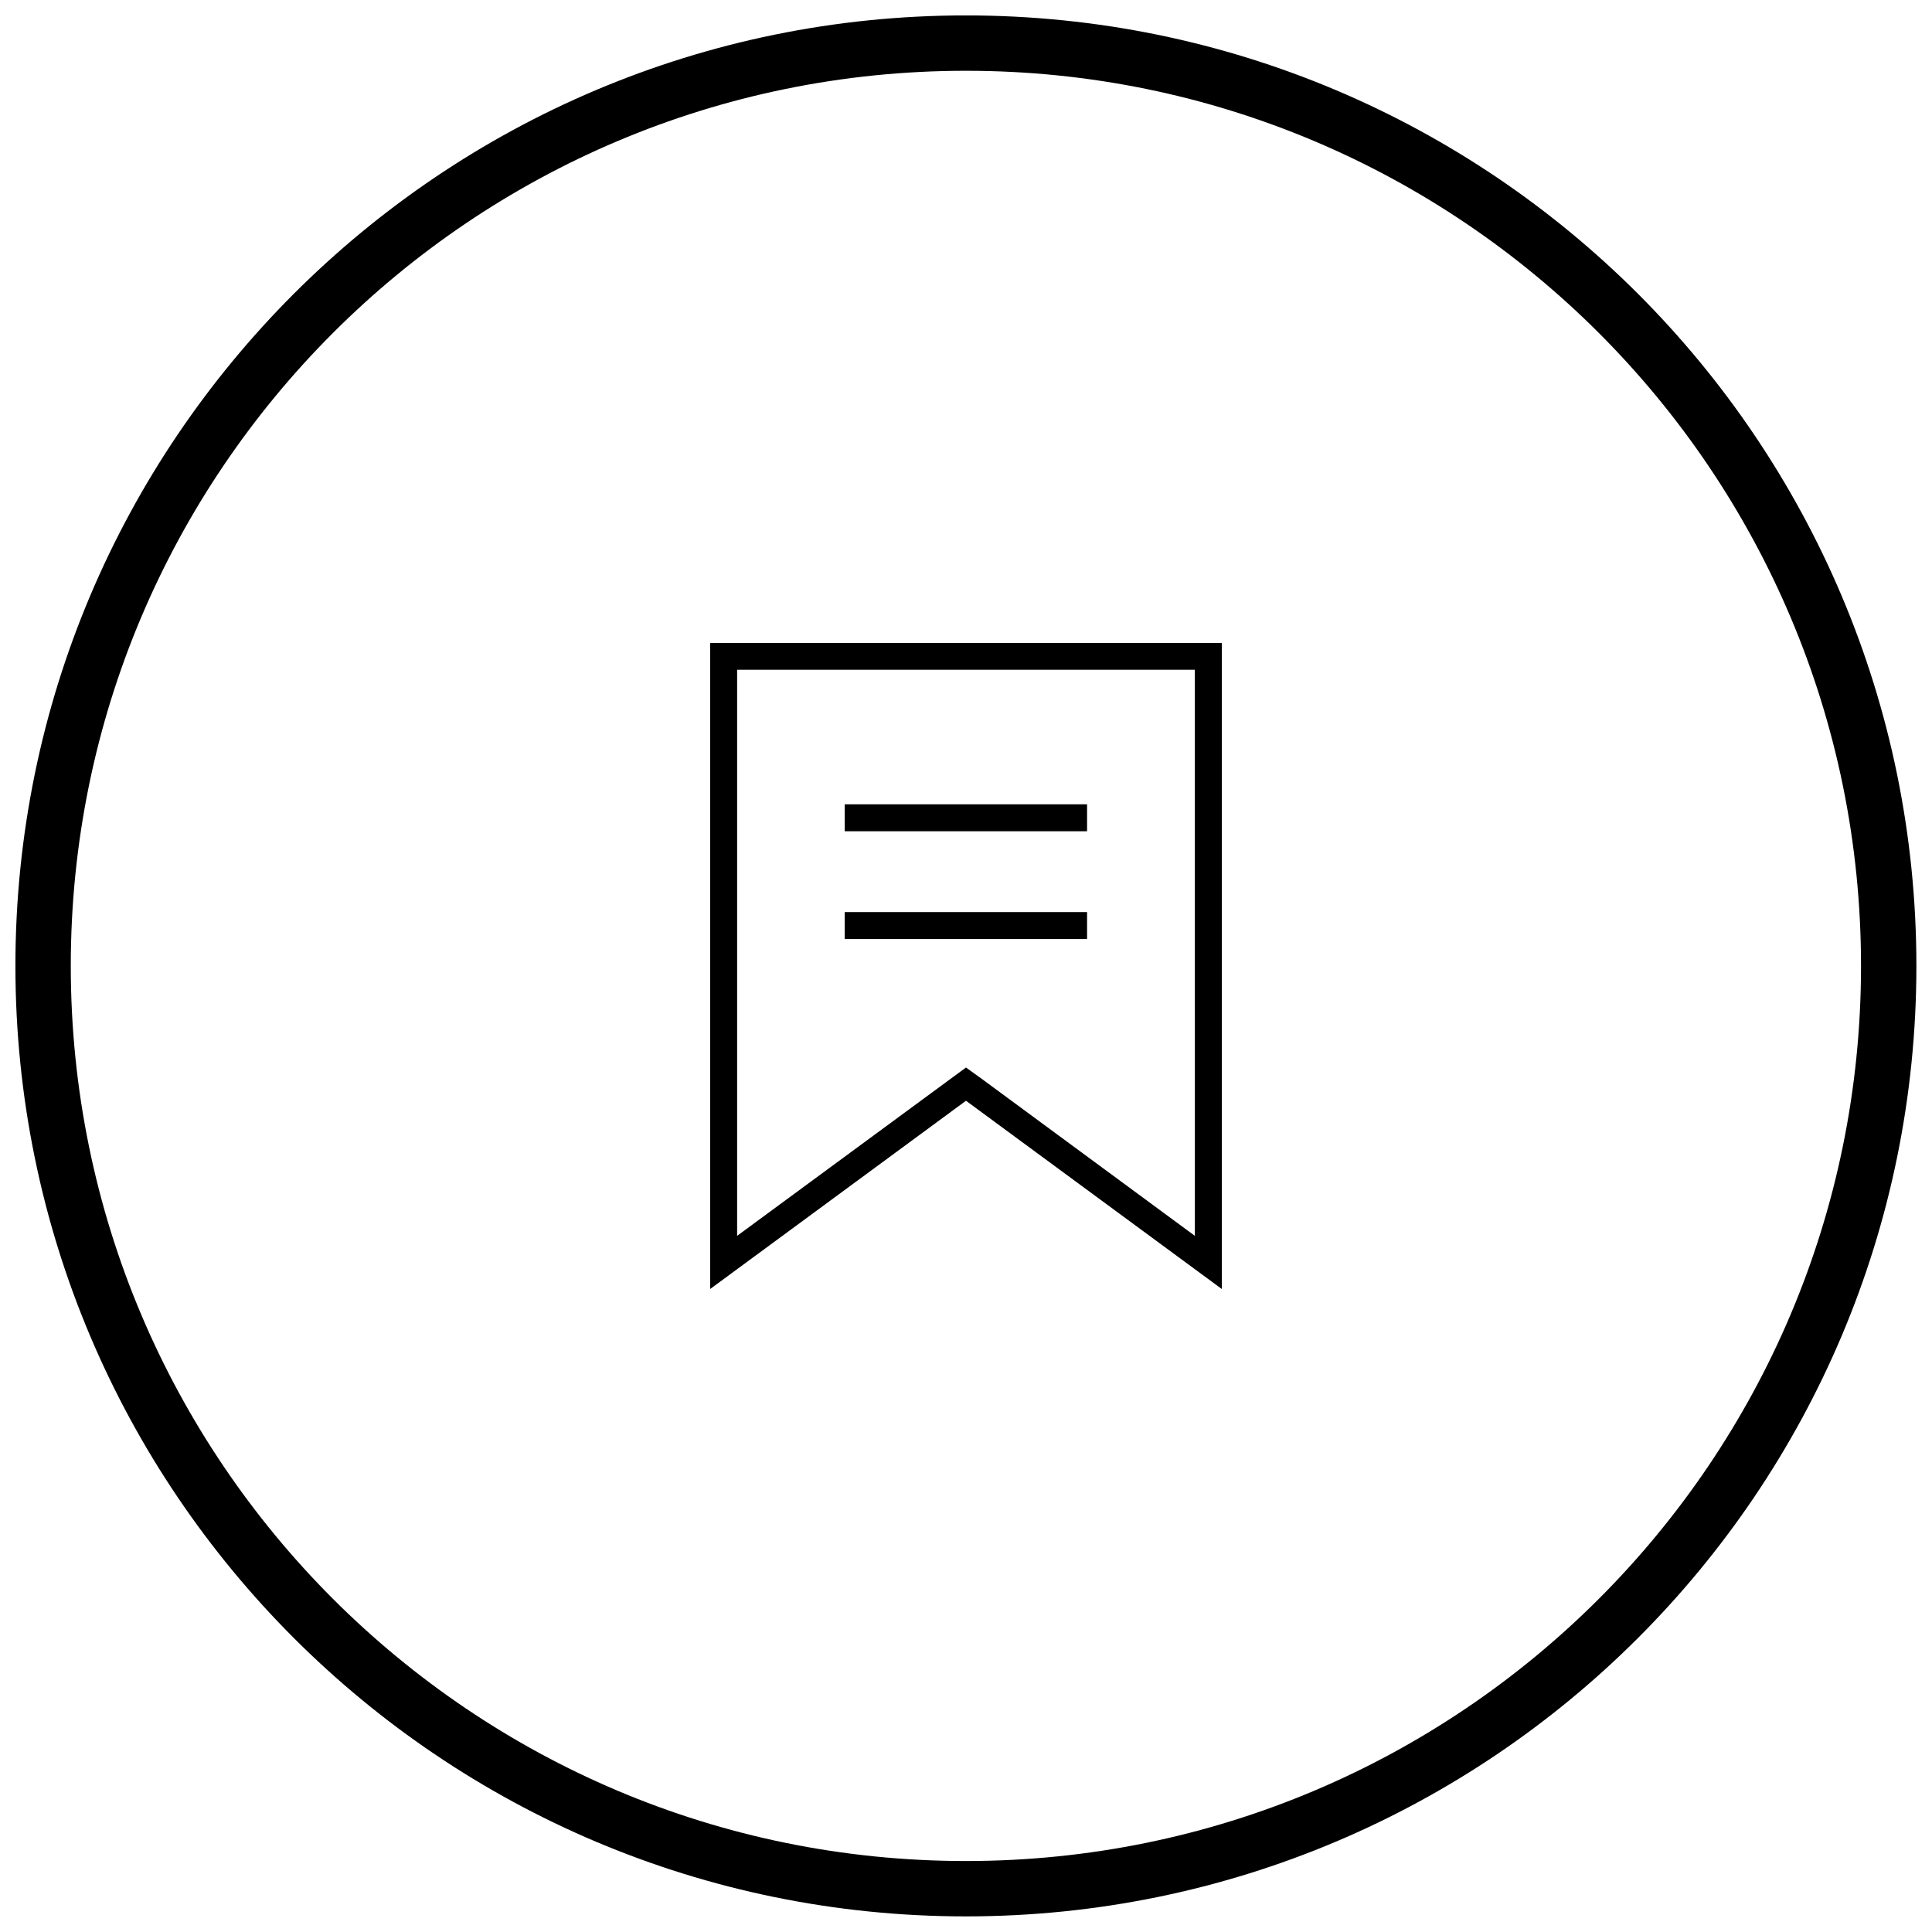 <?xml version="1.0" encoding="UTF-8"?>
<!-- Uploaded to: SVG Repo, www.svgrepo.com, Generator: SVG Repo Mixer Tools -->
<svg width="800px" height="800px" version="1.1" viewBox="144 144 512 512" xmlns="http://www.w3.org/2000/svg">
 <defs>
  <clipPath id="a">
   <path d="m148.09 148.09h503.81v503.81h-503.81z"/>
  </clipPath>
 </defs>
 <path d="m332.2 314.4v171.2l67.797-49.891 67.793 49.891v-171.2zm128.45 157.11-56.445-41.578-4.207-3.031-4.254 3.129-56.398 41.48v-150.02h121.3z"/>
 <path d="m367.86 357.15h64.223v7.141h-64.223z"/>
 <path d="m367.86 385.71h64.223v7.141h-64.223z"/>
 <g clip-path="url(#a)">
  <path transform="matrix(4.891 0 0 4.891 148.09 148.09)" d="m101.5 51.5c0 27.614-22.386 50-50 50-27.615 0-50.001-22.386-50.001-50 0-27.615 22.386-50.001 50.001-50.001 27.614 0 50 22.386 50 50.001" fill="none" stroke="#000000" stroke-miterlimit="10" stroke-width="3"/>
 </g>
</svg>